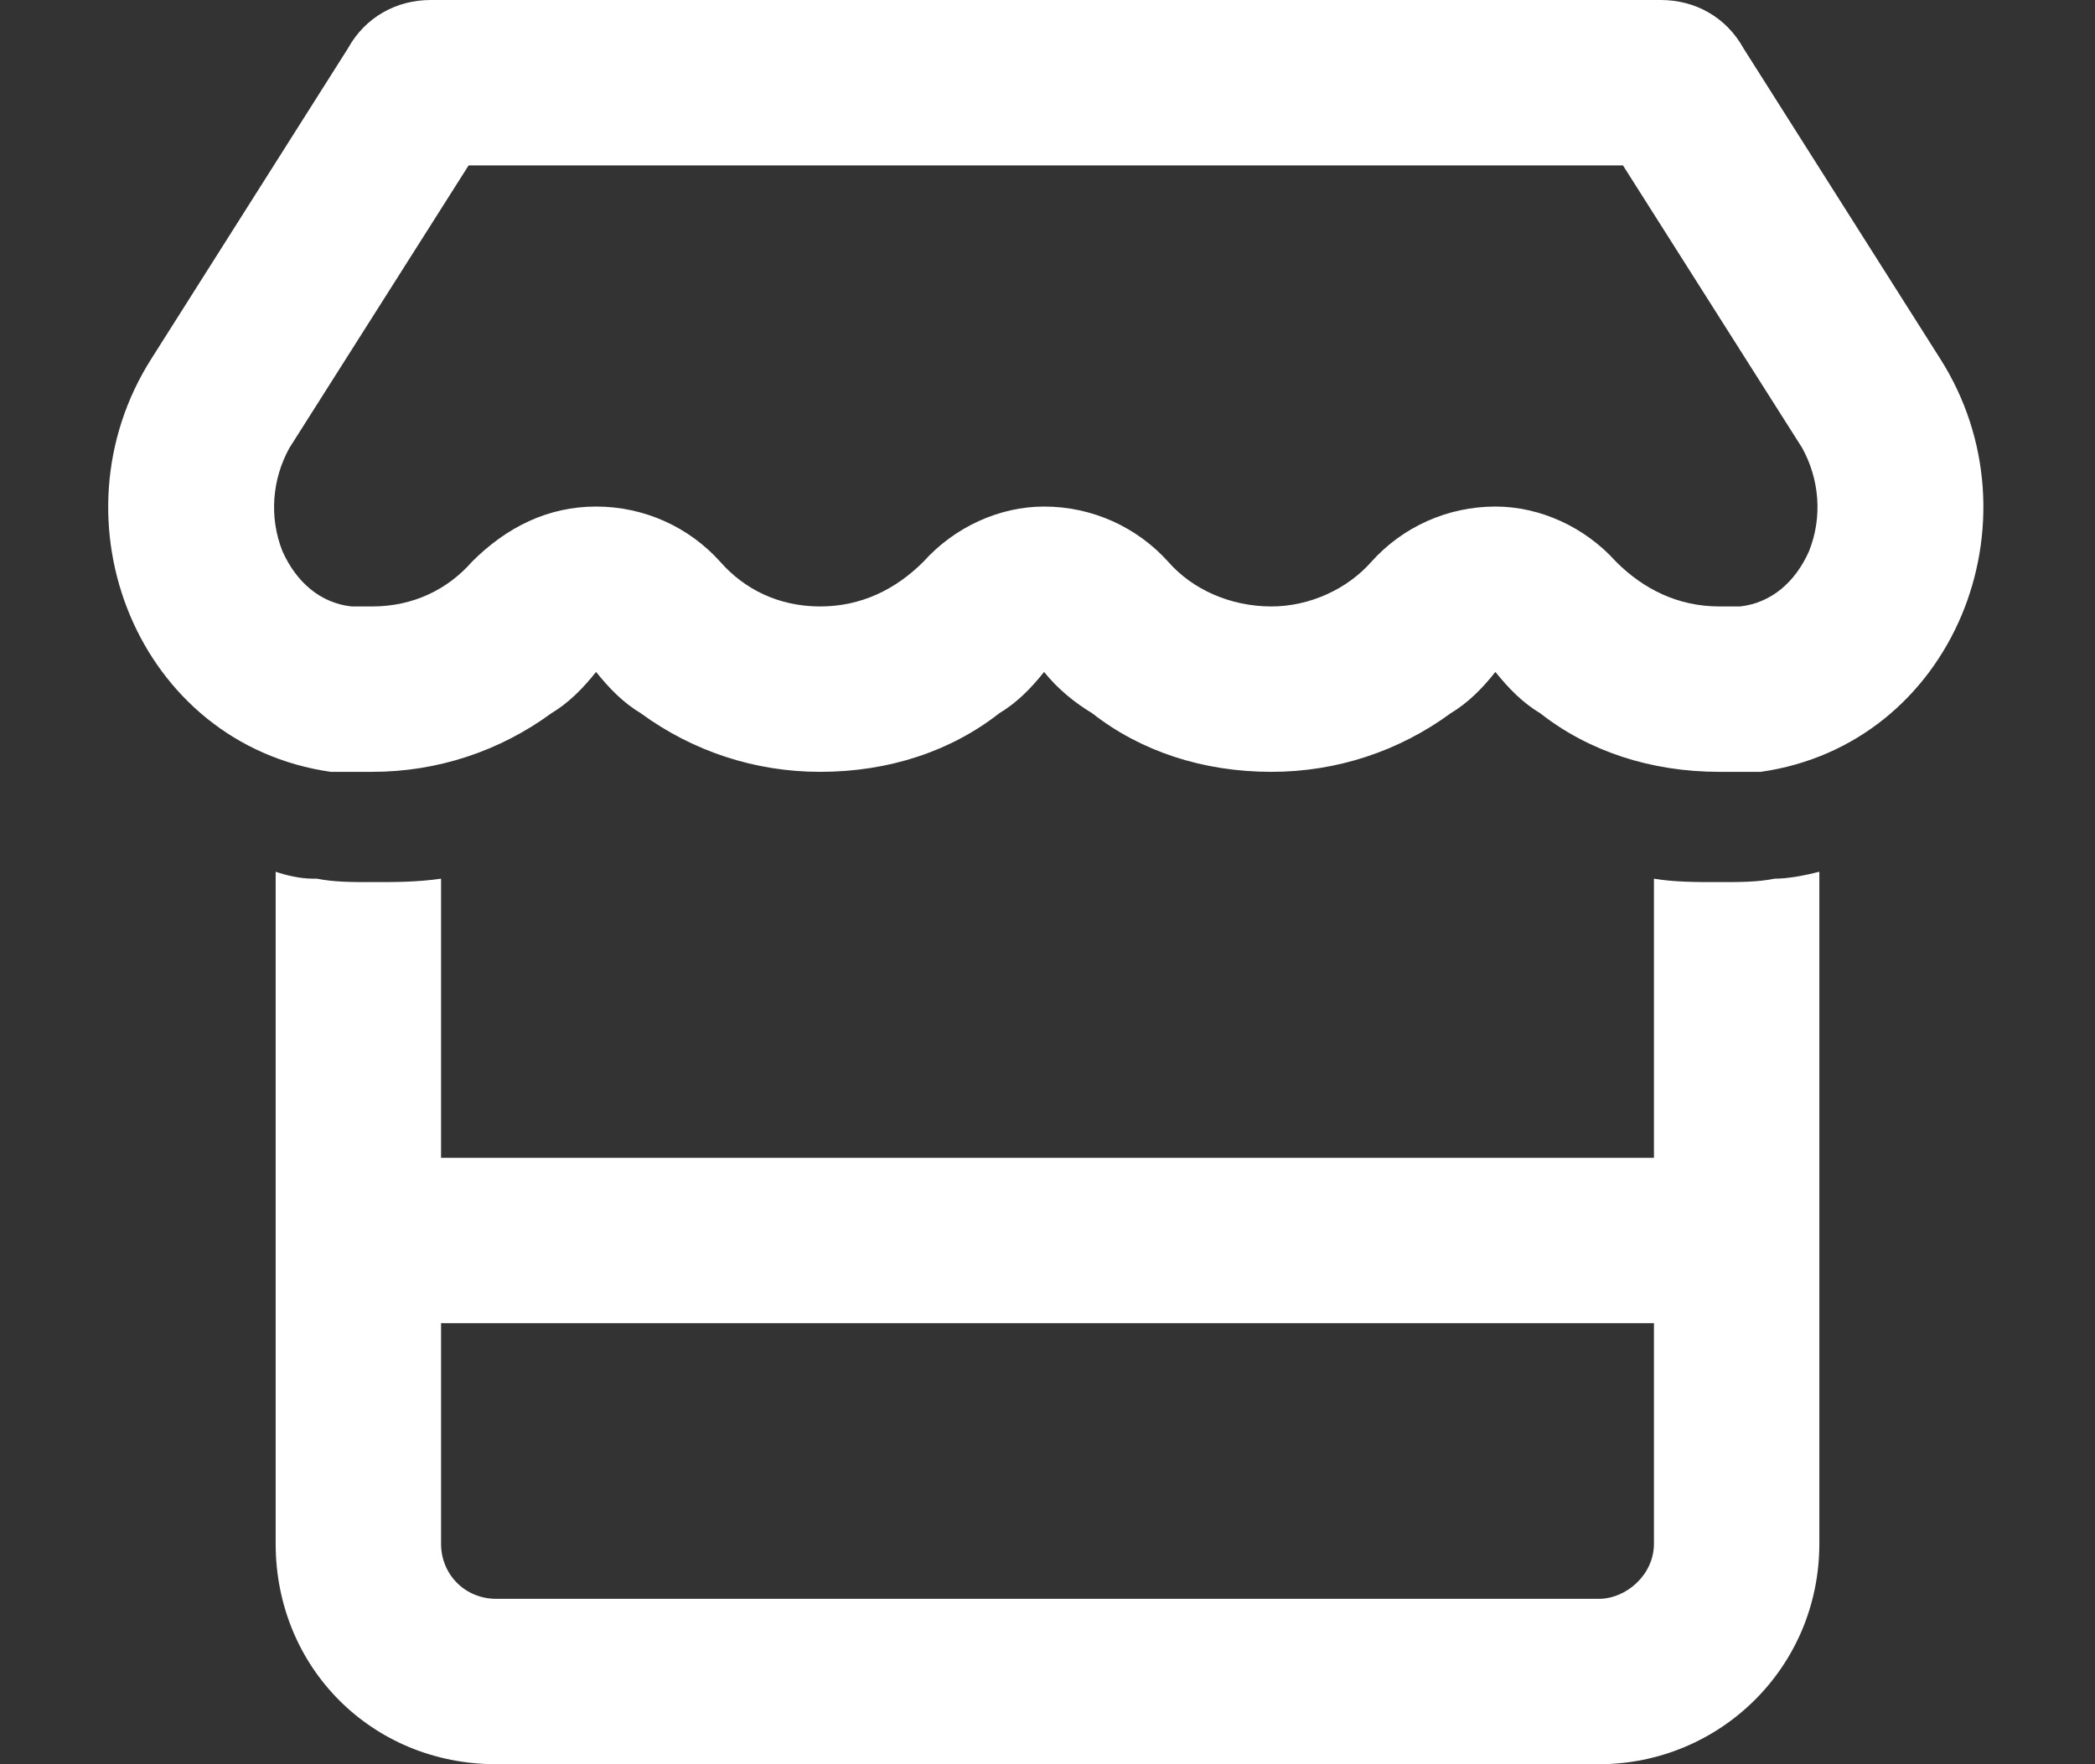 <svg width="19" height="16" viewBox="0 0 19 16" fill="none" xmlns="http://www.w3.org/2000/svg">
<rect x="0" y="0" width="19" height="16" fill="#333333" stroke="none"/>
<path d="M15.594 7C14.969 7 14.406 6.812 13.969 6.469C13.812 6.375 13.688 6.25 13.562 6.094C13.438 6.25 13.312 6.375 13.156 6.469C12.688 6.812 12.125 7 11.531 7C10.906 7 10.344 6.812 9.906 6.469C9.75 6.375 9.594 6.25 9.469 6.094C9.344 6.25 9.219 6.375 9.062 6.469C8.625 6.812 8.062 7 7.438 7C6.844 7 6.281 6.812 5.812 6.469C5.656 6.375 5.531 6.25 5.406 6.094C5.281 6.25 5.156 6.375 5 6.469C4.531 6.812 3.969 7 3.375 7C3.25 7 3.125 7 3 7C1.25 6.75 0.438 4.719 1.375 3.25L3.156 0.438C3.312 0.156 3.594 0 3.906 0H15.062C15.375 0 15.656 0.156 15.812 0.438L17.594 3.25C18.531 4.719 17.719 6.75 15.969 7C15.844 7 15.719 7 15.594 7ZM14.719 1.5H4.25L2.625 4.062C2.469 4.344 2.438 4.688 2.562 5C2.688 5.281 2.906 5.469 3.188 5.5C3.25 5.5 3.312 5.5 3.375 5.5C3.75 5.5 4.062 5.344 4.281 5.094C4.594 4.781 4.969 4.594 5.406 4.594C5.844 4.594 6.25 4.781 6.531 5.094C6.75 5.344 7.062 5.5 7.438 5.5C7.812 5.5 8.125 5.344 8.375 5.094C8.656 4.781 9.062 4.594 9.469 4.594C9.906 4.594 10.312 4.781 10.594 5.094C10.812 5.344 11.156 5.5 11.531 5.5C11.875 5.5 12.219 5.344 12.438 5.094C12.719 4.781 13.125 4.594 13.562 4.594C13.969 4.594 14.375 4.781 14.656 5.094C14.906 5.344 15.219 5.5 15.594 5.5C15.656 5.5 15.719 5.5 15.781 5.5C16.062 5.469 16.281 5.281 16.406 5C16.531 4.688 16.5 4.344 16.344 4.062L14.719 1.5ZM15 10.5V7.969C15.188 8 15.375 8 15.594 8C15.781 8 15.938 8 16.094 7.969C16.219 7.969 16.375 7.938 16.5 7.906V14C16.5 15.125 15.594 16 14.5 16H4.5C3.375 16 2.5 15.125 2.5 14V7.906C2.594 7.938 2.719 7.969 2.844 7.969H2.875C3.031 8 3.188 8 3.375 8C3.594 8 3.781 8 4 7.969V10.5H15ZM15 12H4V14C4 14.281 4.219 14.5 4.5 14.5H14.5C14.75 14.5 15 14.281 15 14V12Z" fill="white"/>
</svg>
